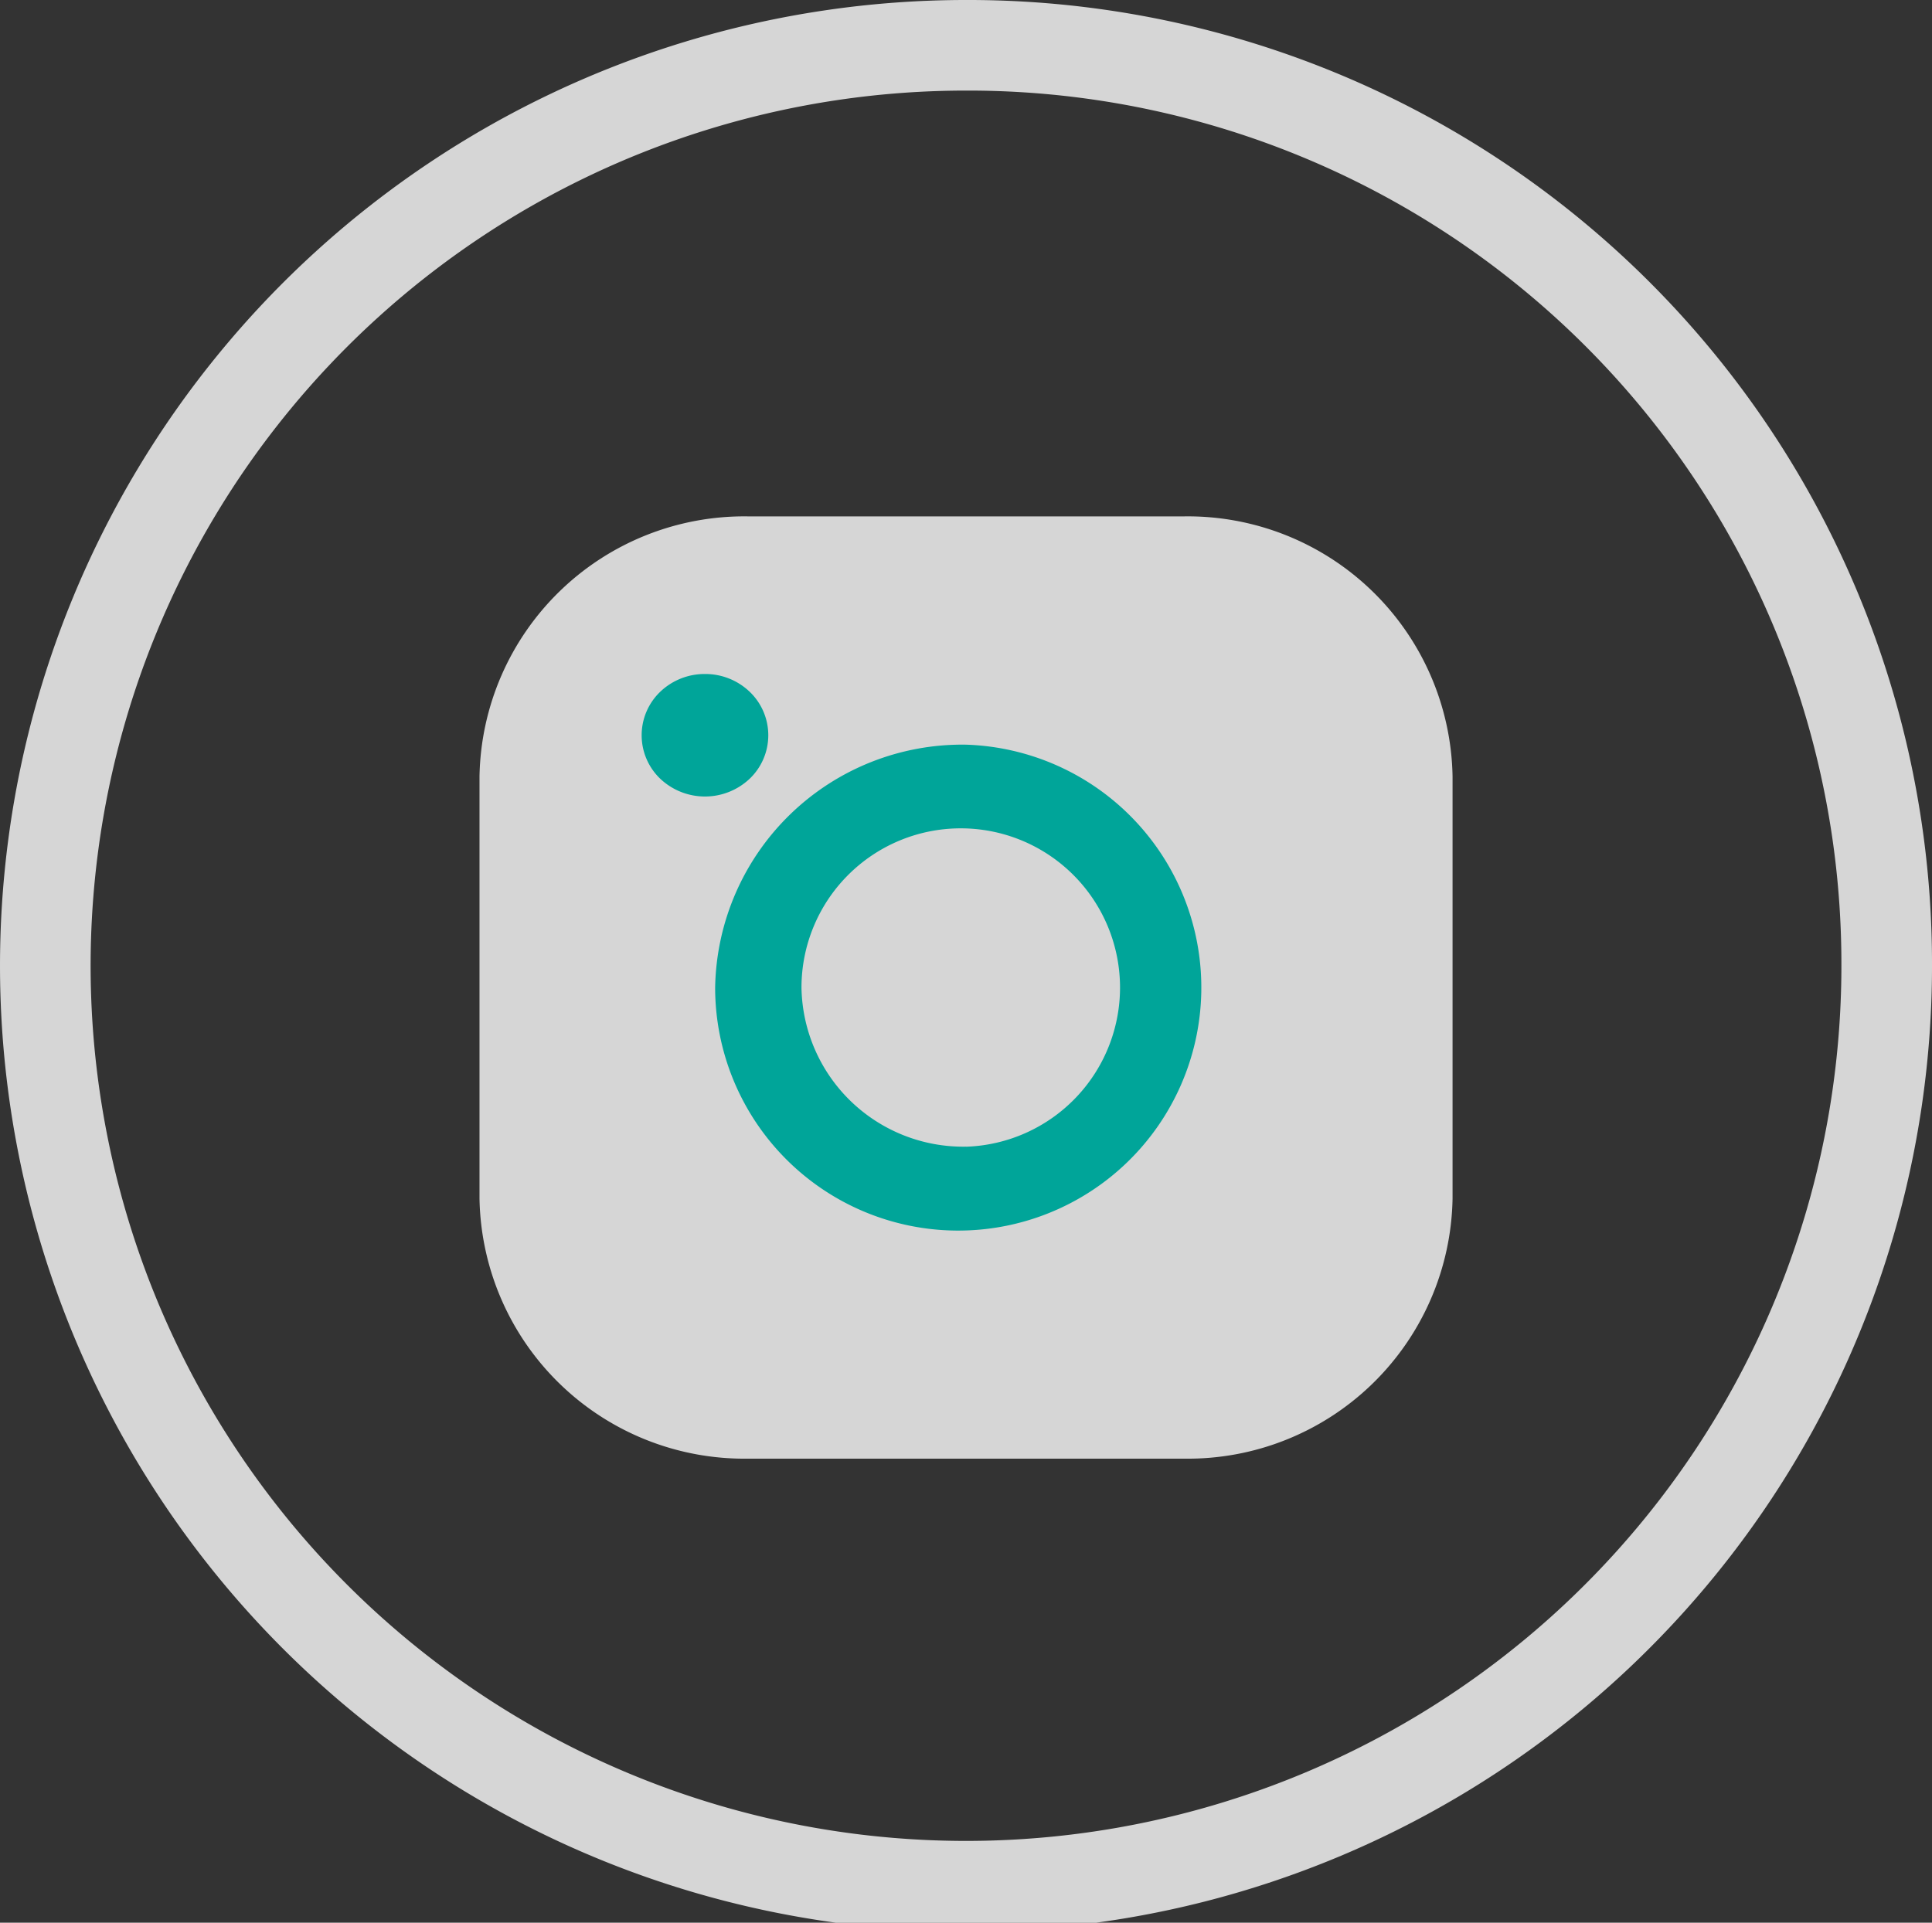 <svg xmlns="http://www.w3.org/2000/svg" width="29.852" height="29.716" viewBox="0 0 29.852 29.716">
  <rect x="0" y="0" width="29.852" height="29.716" fill="#333333" stroke="none"/>
  <g id="Grupo_228" data-name="Grupo 228" transform="translate(0.7 0.7)">
    <path id="Trazado_1194" data-name="Trazado 1194" d="M943.274,1038h6.737a4.091,4.091,0,0,1,4.149,4.021v6.521a4.091,4.091,0,0,1-4.149,4.021h-6.737a4.092,4.092,0,0,1-4.149-4.021v-6.521A4.091,4.091,0,0,1,943.274,1038Zm-2.815,10.542Z" transform="translate(-932.416 -1030.719)" fill="rgba(255,255,255,0.8)"/>
    <path id="Trazado_1193" data-name="Trazado 1193" d="M959.285,1043.158A14.226,14.226,0,1,1,945.059,1029,14.192,14.192,0,0,1,959.285,1043.158Z" transform="translate(-930.833 -1029)" fill="none" stroke="rgba(255,255,255,0.8)" stroke-width="1.4"/>
    <path id="Trazado_1195" data-name="Trazado 1195" d="M947.5,1042.36a3.756,3.756,0,1,1-3.874,3.754A3.819,3.819,0,0,1,947.5,1042.36Zm0,6.214a2.461,2.461,0,1,0-2.54-2.46A2.5,2.5,0,0,0,947.5,1048.573Z" transform="translate(-933.276 -1031.551)" fill="#00a599"/>
    <path id="Trazado_1196" data-name="Trazado 1196" d="M943.2,1041.01a.99.99,0,0,1,.691.275.929.929,0,0,1,0,1.343,1.006,1.006,0,0,1-1.383,0,.93.93,0,0,1,0-1.343A.991.991,0,0,1,943.2,1041.01Z" transform="translate(-933.007 -1031.293)" fill="#00a599"/>
  </g>
</svg>
